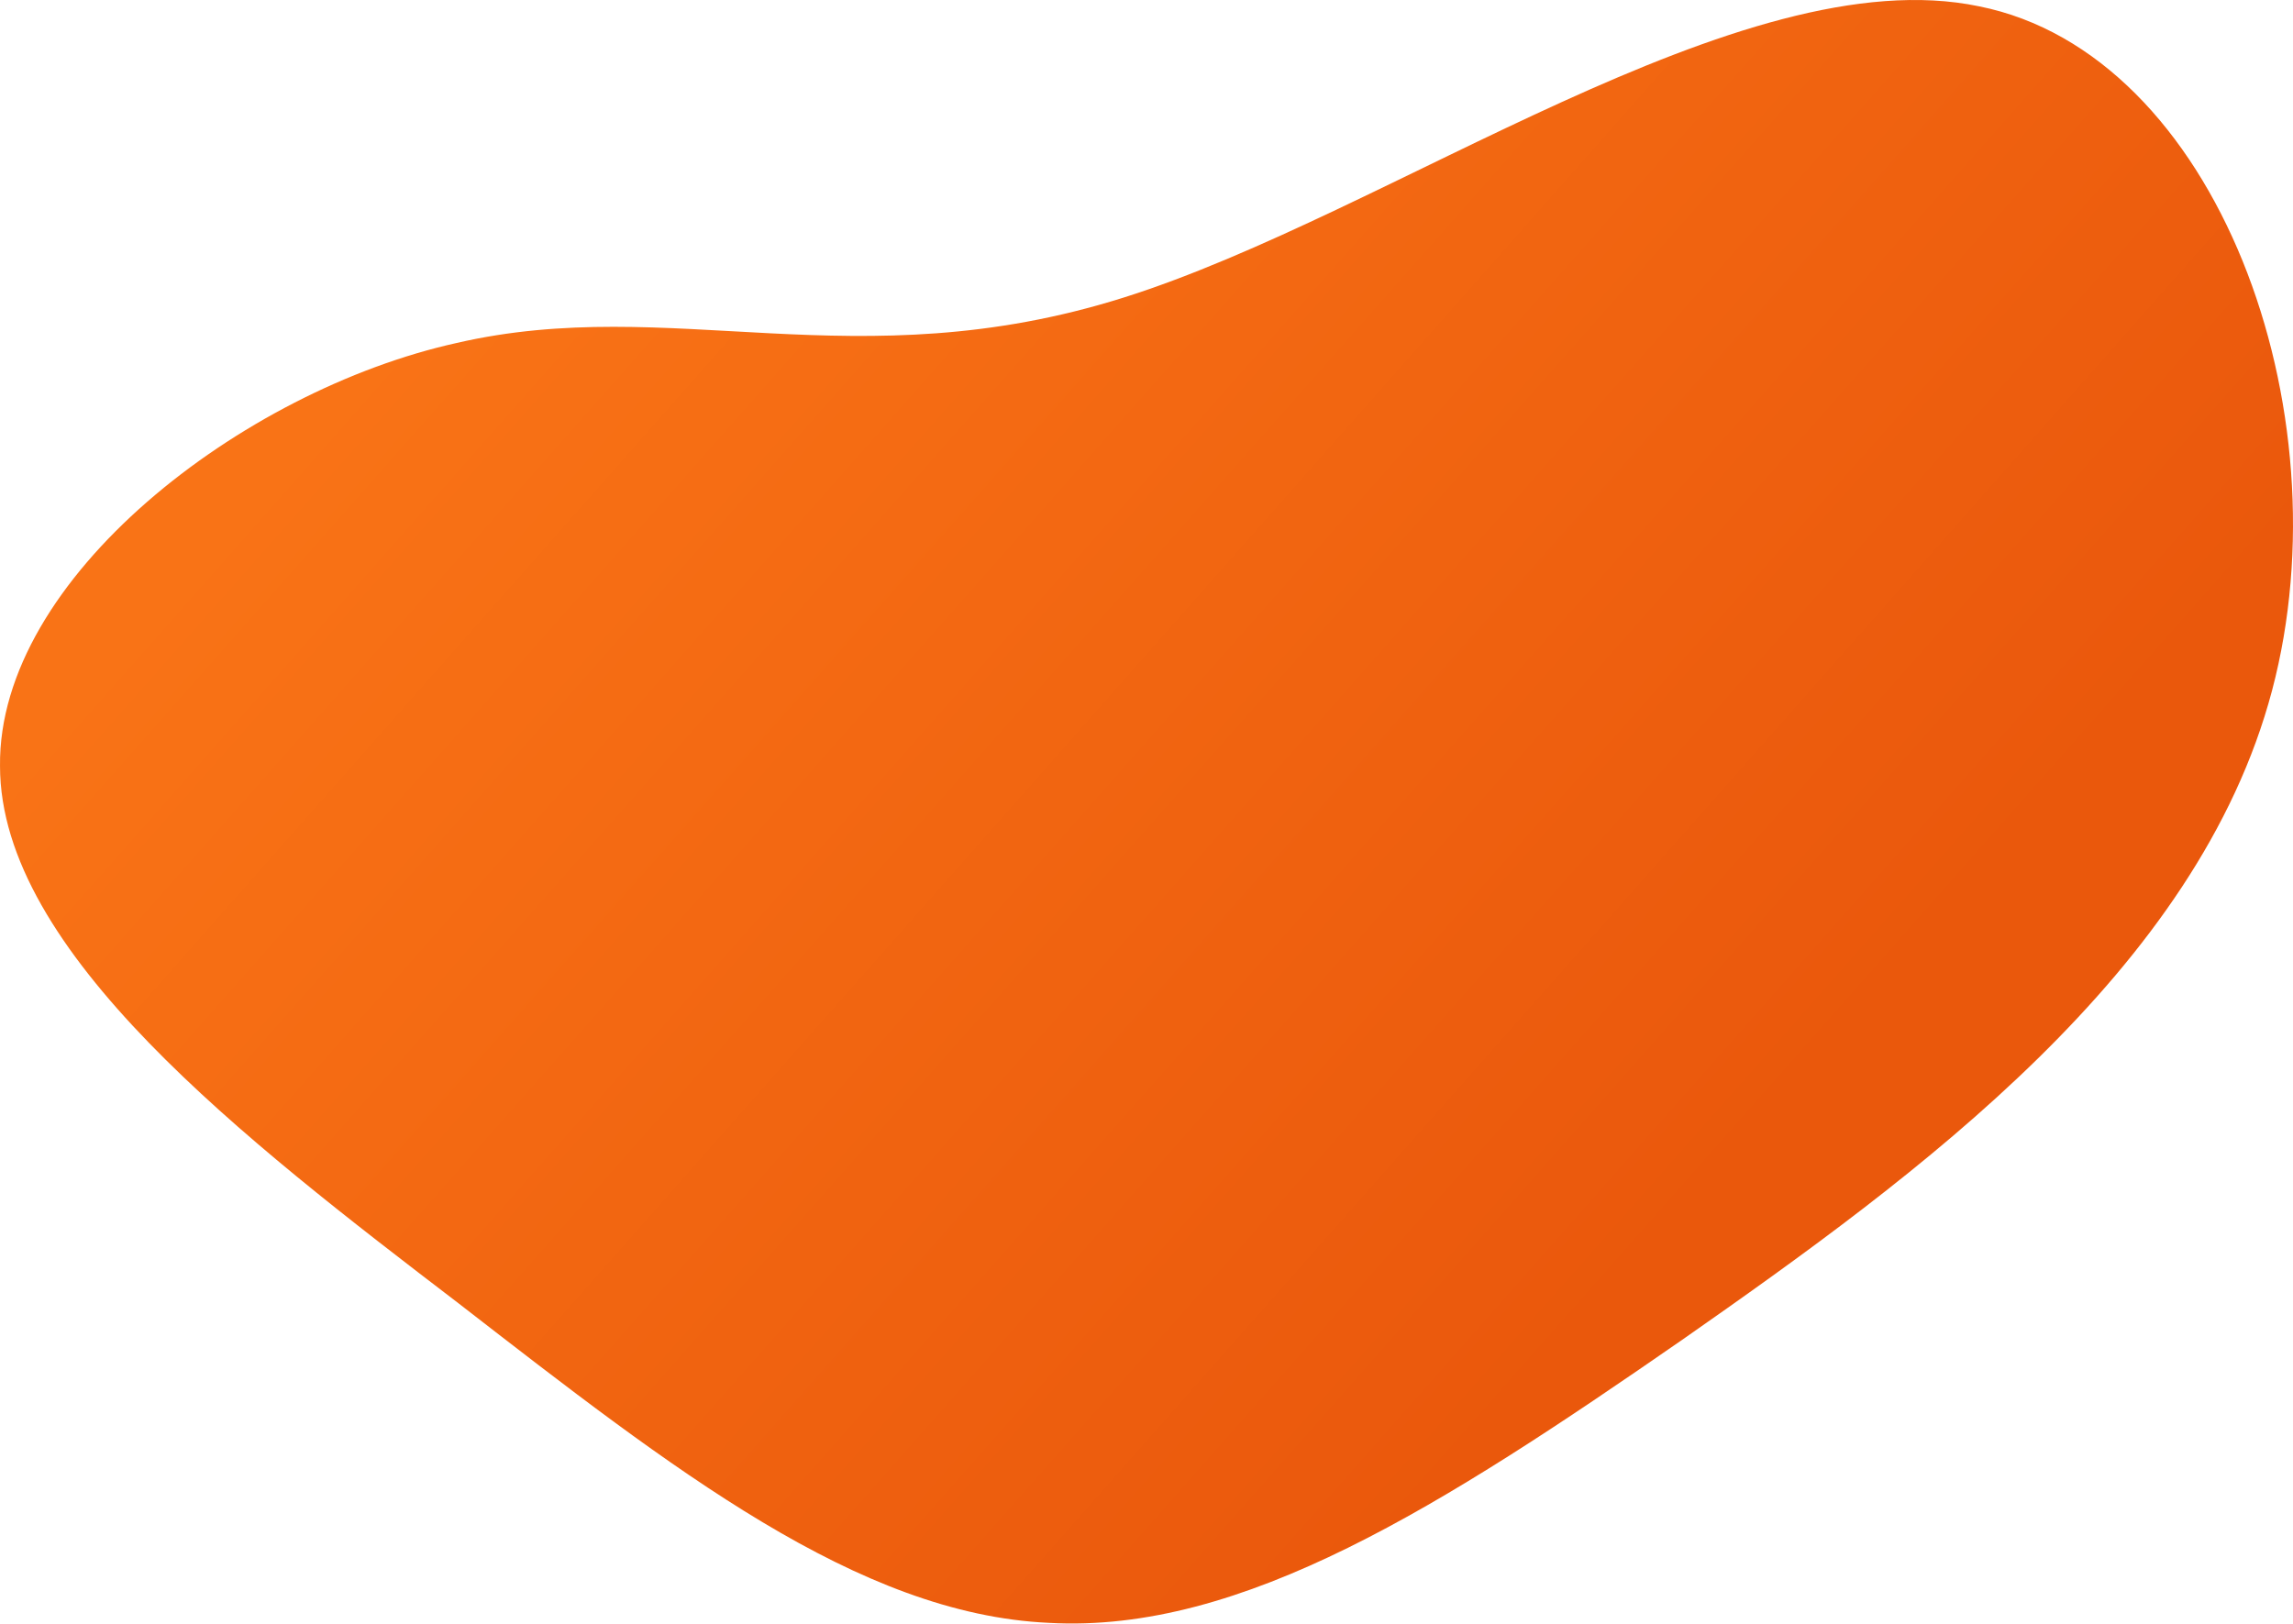 <svg width="600" height="425" viewBox="0 0 600 425" fill="none" xmlns="http://www.w3.org/2000/svg">
<path d="M517.844 1.652C580.074 14.079 613.967 107.283 594.52 180.716C575.074 254.149 502.287 307.247 440.057 350.742C377.272 394.237 325.043 427.564 274.481 424.74C224.475 422.48 176.136 384.634 120.018 341.139C63.9 298.209 0.004 249.065 0.004 200.486C-0.552 151.343 63.345 102.199 119.463 89.772C175.581 76.78 223.92 99.94 293.928 77.91C363.937 55.88 455.615 -11.34 517.844 1.652Z" fill="url(#paint0_linear_61_470)"/>
<defs>
<linearGradient id="paint0_linear_61_470" x1="101" y1="87.5" x2="407.5" y2="358.5" gradientUnits="userSpaceOnUse">
<stop stop-color="#F97316"/>
<stop offset="1" stop-color="#EA580C"/>
</linearGradient>
</defs>
</svg>
